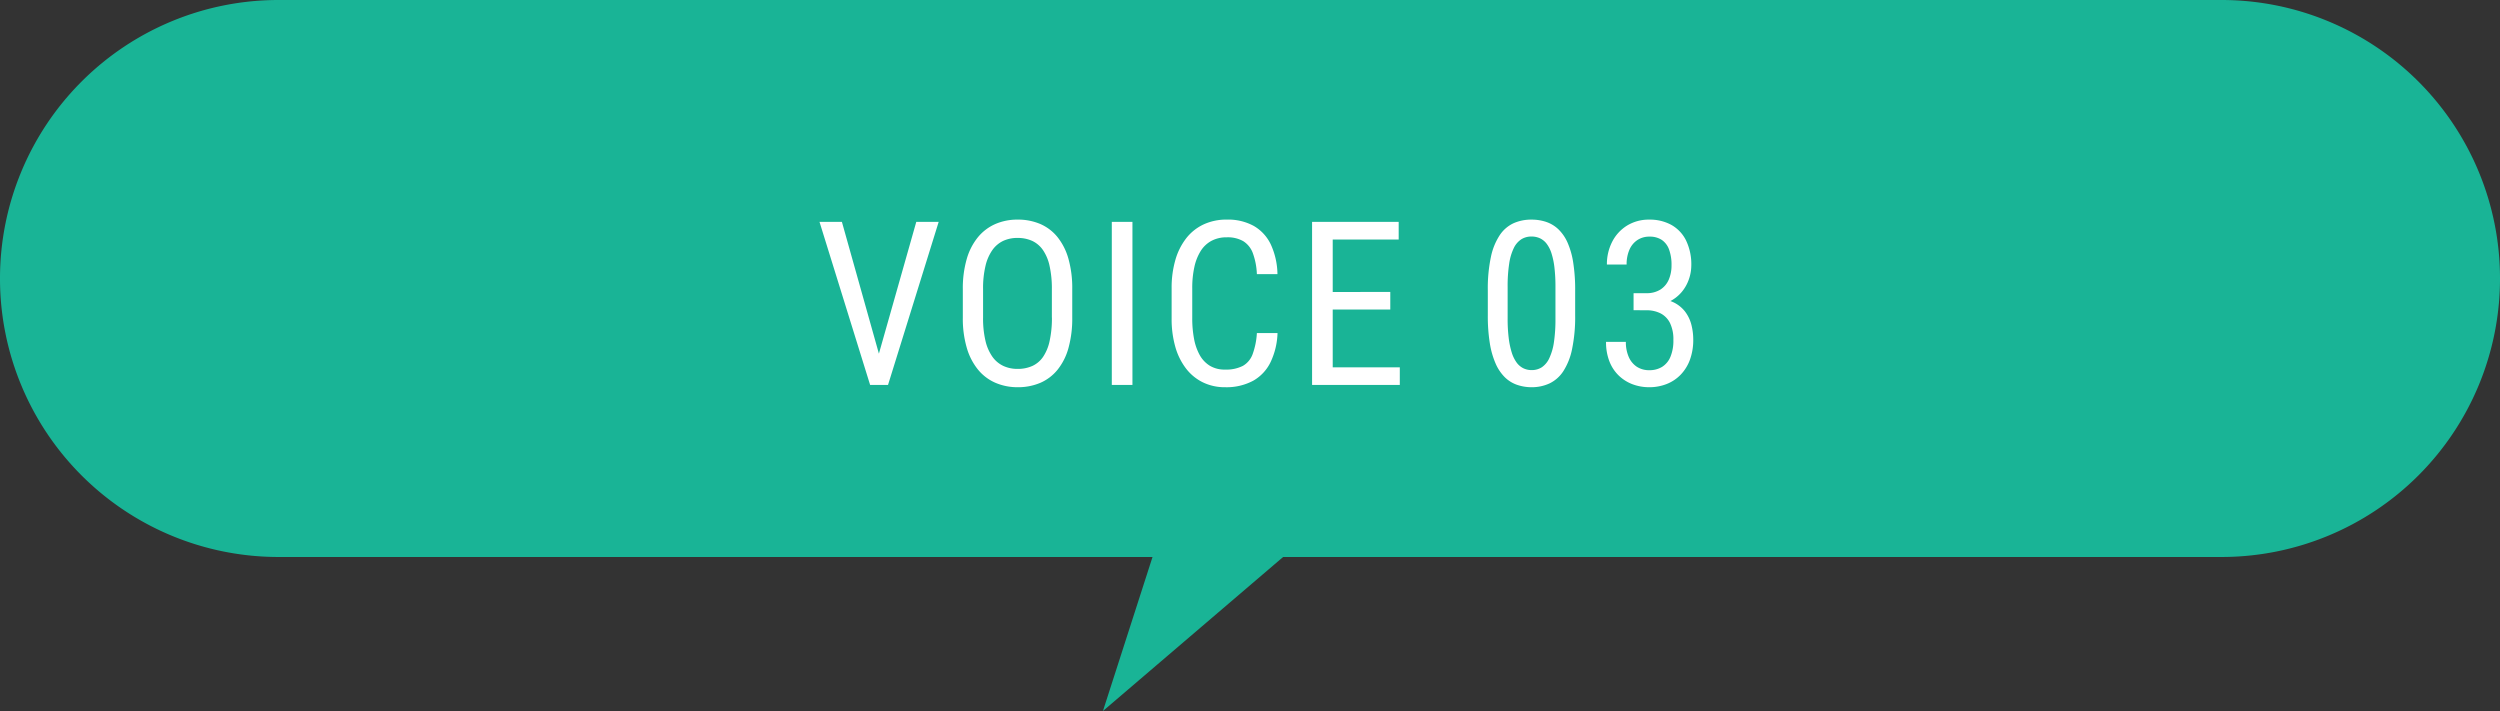 <svg xmlns="http://www.w3.org/2000/svg" width="218" height="62" viewBox="0 0 218 62">
  <rect x="0" y="0" width="218" height="62" fill="#333333" stroke="none"/>
  <g id="グループ_94870" data-name="グループ 94870" transform="translate(-300 -10712)">
    <path id="合体_8" data-name="合体 8" d="M100.5,48.569H24.284A24.284,24.284,0,0,1,24.284,0H193.716a24.284,24.284,0,0,1,0,48.569H111.889L96.177,62Z" transform="translate(300 10712)" fill="#19b496"/>
    <path id="パス_722743" data-name="パス 722743" d="M-33.521-2.158-30.1-14.219h1.953L-32.564,0h-1.377Zm-3.066-12.061L-33.2-2.158-32.749,0h-1.377L-38.54-14.219ZM-16.5-8.34v2.471a9.594,9.594,0,0,1-.327,2.642,5.235,5.235,0,0,1-.952,1.9,3.961,3.961,0,0,1-1.5,1.143A4.939,4.939,0,0,1-21.261.2,4.837,4.837,0,0,1-23.2-.186a4.043,4.043,0,0,1-1.514-1.143,5.375,5.375,0,0,1-.981-1.9,9.085,9.085,0,0,1-.347-2.642V-8.34a9.207,9.207,0,0,1,.342-2.642,5.316,5.316,0,0,1,.977-1.9,4.09,4.09,0,0,1,1.514-1.147,4.784,4.784,0,0,1,1.943-.386,4.919,4.919,0,0,1,1.987.386,3.957,3.957,0,0,1,1.5,1.147,5.339,5.339,0,0,1,.952,1.9A9.461,9.461,0,0,1-16.5-8.34Zm-1.777,2.471v-2.49a9.06,9.06,0,0,0-.2-2.017,3.886,3.886,0,0,0-.576-1.382,2.36,2.36,0,0,0-.937-.8,3.028,3.028,0,0,0-1.289-.259,2.9,2.9,0,0,0-1.245.259,2.441,2.441,0,0,0-.942.8,3.954,3.954,0,0,0-.6,1.382,8.452,8.452,0,0,0-.21,2.017v2.49a8.5,8.5,0,0,0,.21,2.026,3.951,3.951,0,0,0,.605,1.387,2.454,2.454,0,0,0,.952.8,2.907,2.907,0,0,0,1.24.259,3.061,3.061,0,0,0,1.294-.259,2.3,2.3,0,0,0,.938-.8,3.936,3.936,0,0,0,.566-1.387A9.338,9.338,0,0,0-18.272-5.869Zm7.026-8.35V0h-1.8V-14.219ZM-.4-4.521h1.8A6.335,6.335,0,0,1,.8-2,3.718,3.718,0,0,1-.71-.371,4.93,4.93,0,0,1-3.186.2,4.324,4.324,0,0,1-5.11-.225a4.152,4.152,0,0,1-1.47-1.206,5.61,5.61,0,0,1-.933-1.89A8.843,8.843,0,0,1-7.834-5.8V-8.428A8.681,8.681,0,0,1-7.507-10.9a5.571,5.571,0,0,1,.947-1.89,4.157,4.157,0,0,1,1.514-1.206,4.709,4.709,0,0,1,2.026-.42,4.652,4.652,0,0,1,2.349.552A3.679,3.679,0,0,1,.813-12.251a6.387,6.387,0,0,1,.581,2.593H-.4a5.988,5.988,0,0,0-.352-1.831,2.077,2.077,0,0,0-.835-1.045,2.714,2.714,0,0,0-1.431-.337,2.777,2.777,0,0,0-1.353.313,2.538,2.538,0,0,0-.937.894,4.376,4.376,0,0,0-.547,1.4,8.441,8.441,0,0,0-.181,1.821V-5.8a9.526,9.526,0,0,0,.151,1.748A4.714,4.714,0,0,0-5.4-2.632a2.548,2.548,0,0,0,.884.952,2.457,2.457,0,0,0,1.328.342A3.209,3.209,0,0,0-1.623-1.66,1.941,1.941,0,0,0-.769-2.686,6.438,6.438,0,0,0-.4-4.521ZM12.063-1.533V0H5.891V-1.533ZM6.213-14.219V0h-1.8V-14.219Zm5.02,6.113v1.533H5.891V-8.105Zm.732-6.113v1.543H5.891v-1.543ZM27.354-8.242v2.168a13.765,13.765,0,0,1-.269,2.949,5.612,5.612,0,0,1-.767,1.934,2.978,2.978,0,0,1-1.2,1.06A3.65,3.65,0,0,1,23.556.2,3.861,3.861,0,0,1,22.281-.01a2.856,2.856,0,0,1-1.06-.659,3.831,3.831,0,0,1-.8-1.187,7.231,7.231,0,0,1-.508-1.777,14.89,14.89,0,0,1-.176-2.441V-8.242a13.254,13.254,0,0,1,.273-2.93,5.438,5.438,0,0,1,.776-1.9,2.931,2.931,0,0,1,1.2-1.03,3.771,3.771,0,0,1,1.558-.312,3.978,3.978,0,0,1,1.284.2,2.879,2.879,0,0,1,1.055.635,3.662,3.662,0,0,1,.8,1.152,6.855,6.855,0,0,1,.5,1.753A15.12,15.12,0,0,1,27.354-8.242ZM25.636-5.781V-8.545a14.216,14.216,0,0,0-.088-1.685,6.5,6.5,0,0,0-.259-1.245,2.736,2.736,0,0,0-.425-.84,1.581,1.581,0,0,0-.586-.474,1.745,1.745,0,0,0-.732-.151,1.642,1.642,0,0,0-.884.239,1.875,1.875,0,0,0-.654.757,4.578,4.578,0,0,0-.405,1.357,12.955,12.955,0,0,0-.137,2.041v2.764a13.6,13.6,0,0,0,.093,1.689,7.092,7.092,0,0,0,.264,1.265,3,3,0,0,0,.425.874,1.607,1.607,0,0,0,.586.5,1.633,1.633,0,0,0,.723.161,1.605,1.605,0,0,0,.9-.254,1.932,1.932,0,0,0,.649-.8,4.954,4.954,0,0,0,.4-1.4A13.647,13.647,0,0,0,25.636-5.781ZM32.447-8H33.56a2.215,2.215,0,0,0,1.23-.317,1.924,1.924,0,0,0,.728-.869,3.1,3.1,0,0,0,.239-1.245,3.846,3.846,0,0,0-.215-1.377,1.714,1.714,0,0,0-.64-.84,1.888,1.888,0,0,0-1.069-.283,1.864,1.864,0,0,0-1.055.3,1.925,1.925,0,0,0-.693.845,3.141,3.141,0,0,0-.244,1.289H30.122a4.271,4.271,0,0,1,.454-1.973,3.559,3.559,0,0,1,1.289-1.416,3.607,3.607,0,0,1,1.968-.527,3.868,3.868,0,0,1,1.9.454,3.156,3.156,0,0,1,1.284,1.348,4.787,4.787,0,0,1,.464,2.222,3.69,3.69,0,0,1-.2,1.147,3.492,3.492,0,0,1-.635,1.138,3.3,3.3,0,0,1-1.133.864,3.9,3.9,0,0,1-1.7.337H32.447Zm0,1.484V-7.6h1.367a4.98,4.98,0,0,1,1.943.322,2.818,2.818,0,0,1,1.162.859,3.216,3.216,0,0,1,.571,1.177,5.2,5.2,0,0,1,.161,1.274A5.032,5.032,0,0,1,37.364-2.2a3.71,3.71,0,0,1-.811,1.309,3.437,3.437,0,0,1-1.216.811A4.09,4.09,0,0,1,33.824.2a4.09,4.09,0,0,1-1.484-.264,3.525,3.525,0,0,1-1.2-.767,3.454,3.454,0,0,1-.806-1.24,4.6,4.6,0,0,1-.288-1.685h1.729a3.211,3.211,0,0,0,.244,1.3,1.956,1.956,0,0,0,.7.864,1.936,1.936,0,0,0,1.1.308,2.084,2.084,0,0,0,1.113-.288,1.878,1.878,0,0,0,.728-.874,3.661,3.661,0,0,0,.259-1.475,3.238,3.238,0,0,0-.288-1.46,1.893,1.893,0,0,0-.815-.85,2.666,2.666,0,0,0-1.26-.278Z" transform="translate(410 10745.565)" fill="#fff"/>
  </g>
</svg>
